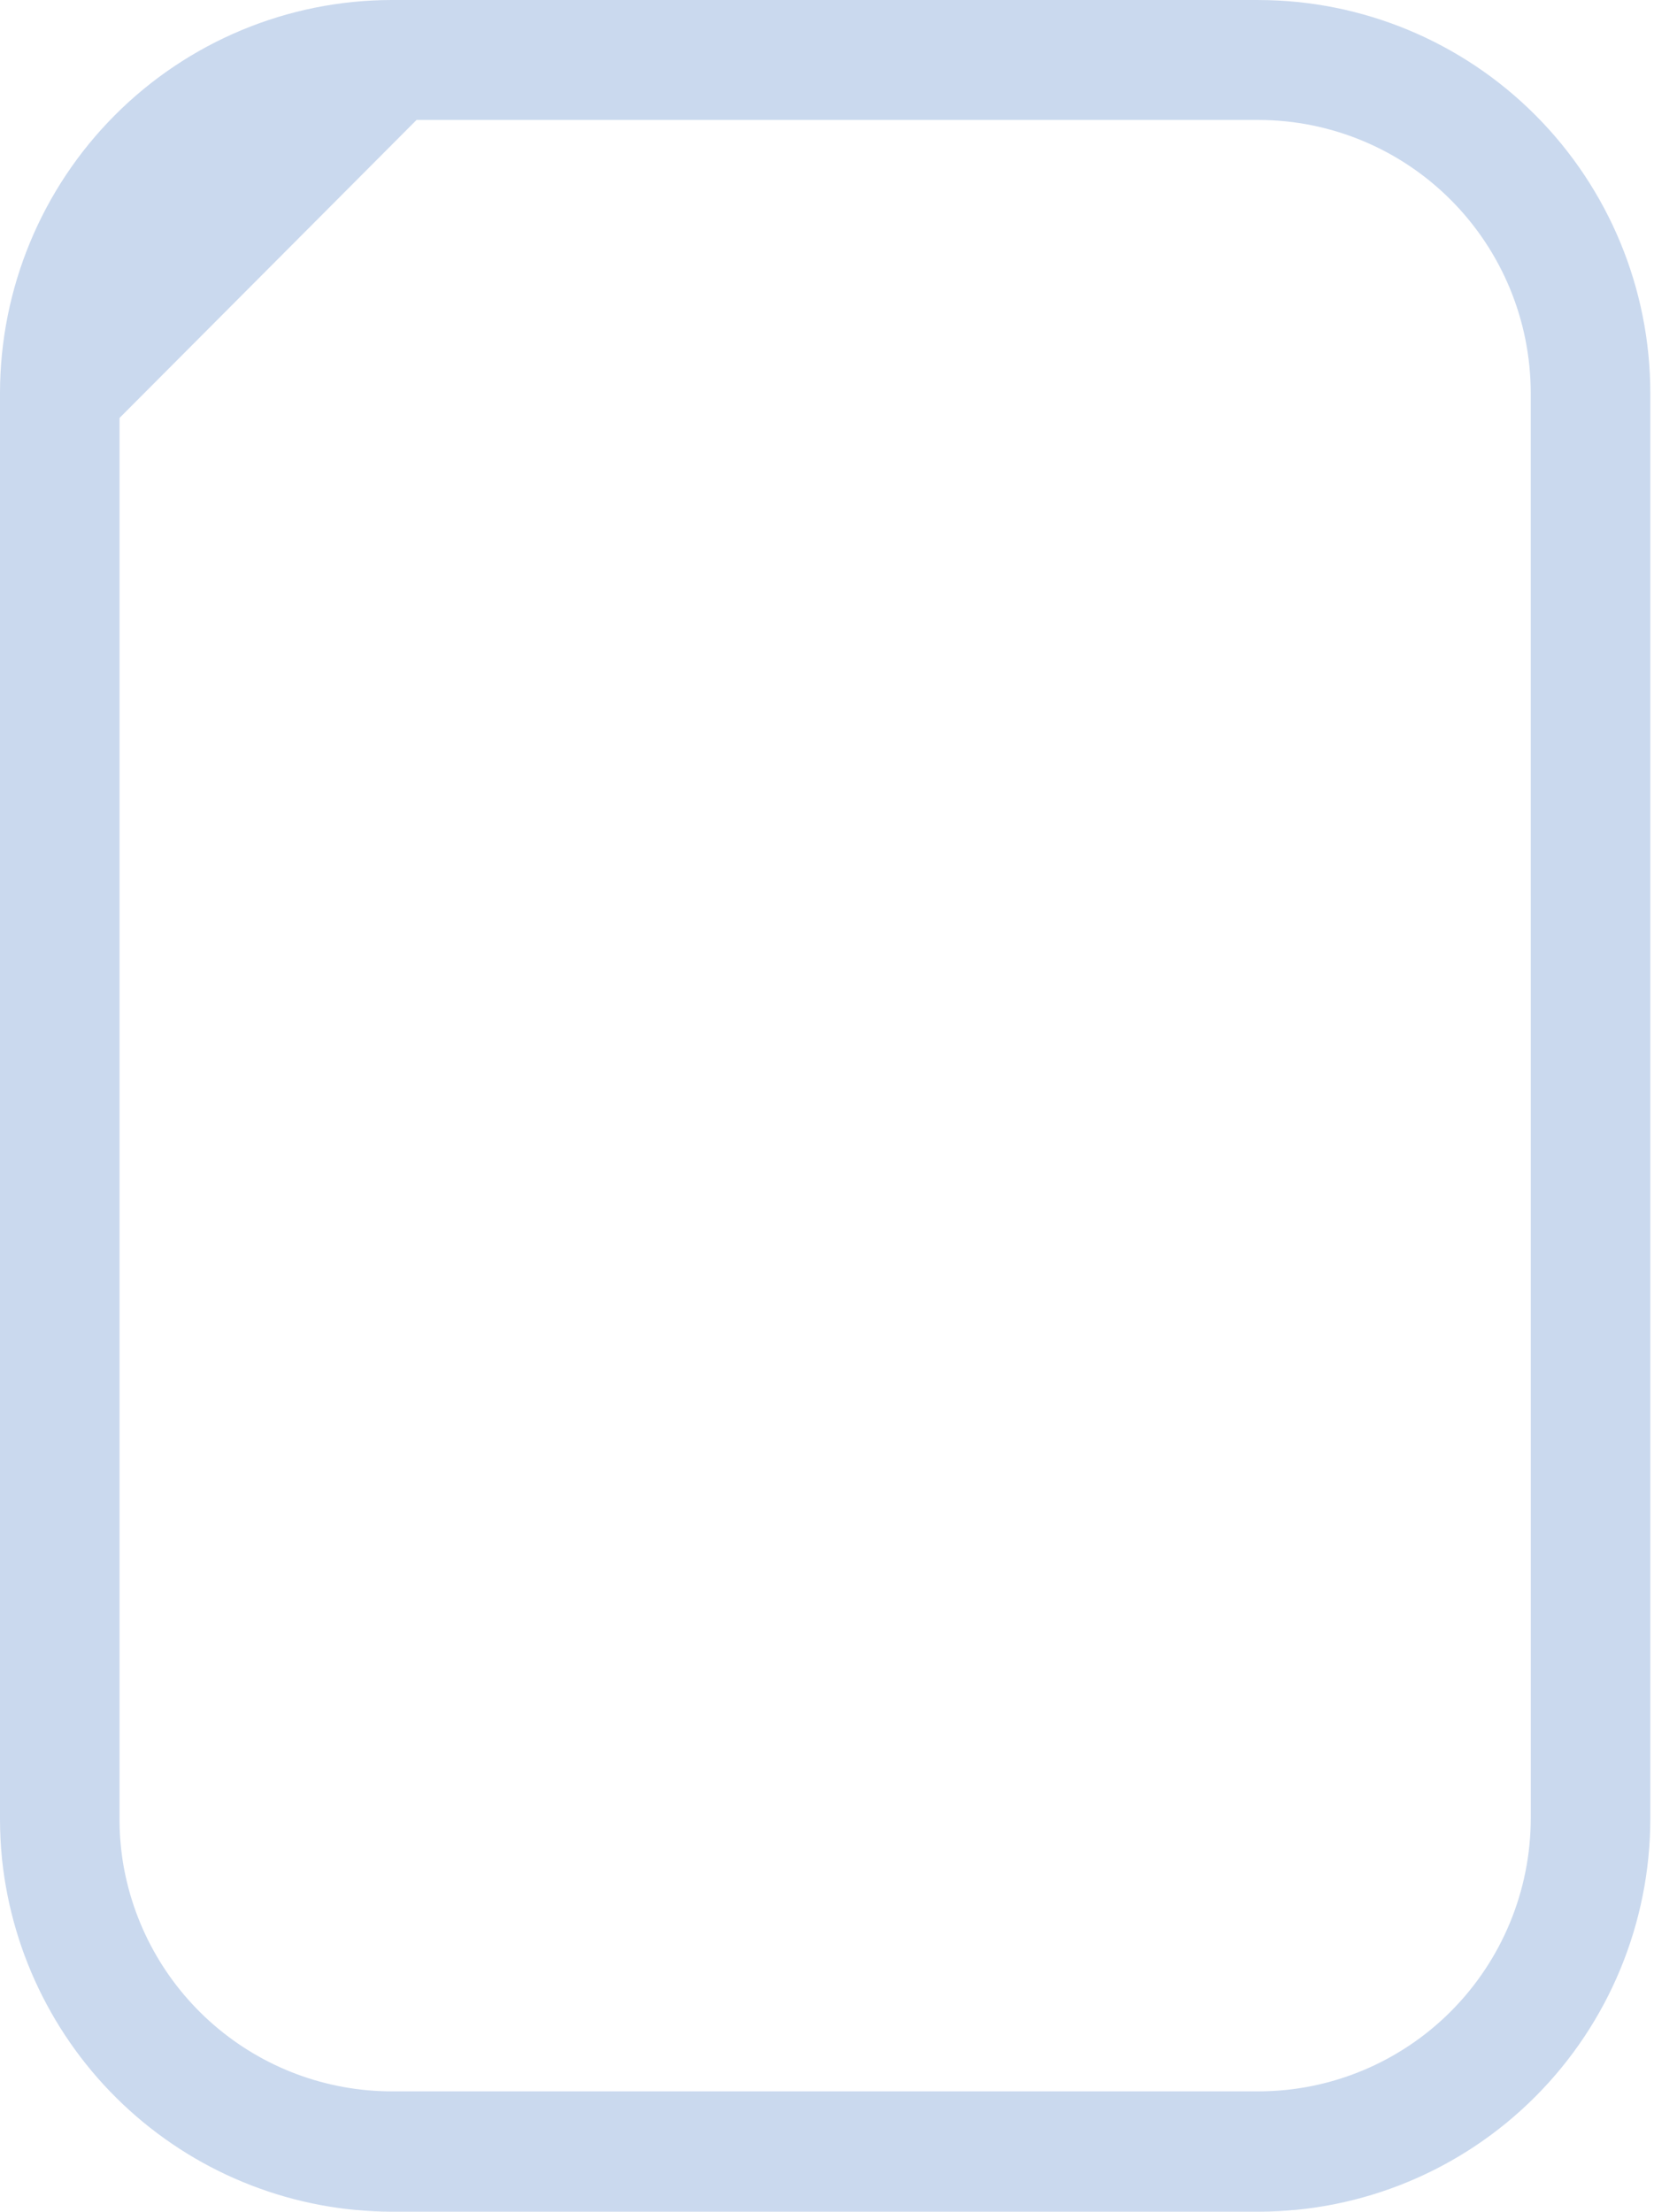 <?xml version="1.0" encoding="UTF-8"?> <svg xmlns="http://www.w3.org/2000/svg" width="181" height="242" viewBox="0 0 181 242" fill="none"> <path d="M137.737 0H42.861C31.496 0.012 20.601 4.545 12.567 12.607C4.531 20.667 0.012 31.599 3.9328e-05 42.998V198.958C-0.002 200.454 0.072 201.949 0.223 203.437C1.335 214.008 6.304 223.796 14.176 230.915C22.047 238.033 32.263 241.982 42.861 242H137.737C149.1 241.988 159.995 237.455 168.031 229.393C176.066 221.333 180.586 210.403 180.598 199.002V43.001C180.586 31.602 176.066 20.67 168.031 12.61C159.995 4.548 149.1 0.015 137.737 0.003L137.737 0ZM167.517 198.958H167.515C167.503 206.878 164.361 214.469 158.781 220.069C153.198 225.67 145.63 228.821 137.737 228.833H42.861C35.728 228.827 28.833 226.258 23.428 221.591C18.02 216.924 14.461 210.468 13.394 203.391C13.177 201.909 13.071 200.412 13.081 198.912V45.731L45.584 13.125H137.735C145.628 13.137 153.196 16.288 158.778 21.889C164.36 27.488 167.501 35.08 167.512 43L167.517 198.958Z" fill="#CAD9EE"></path> </svg> 